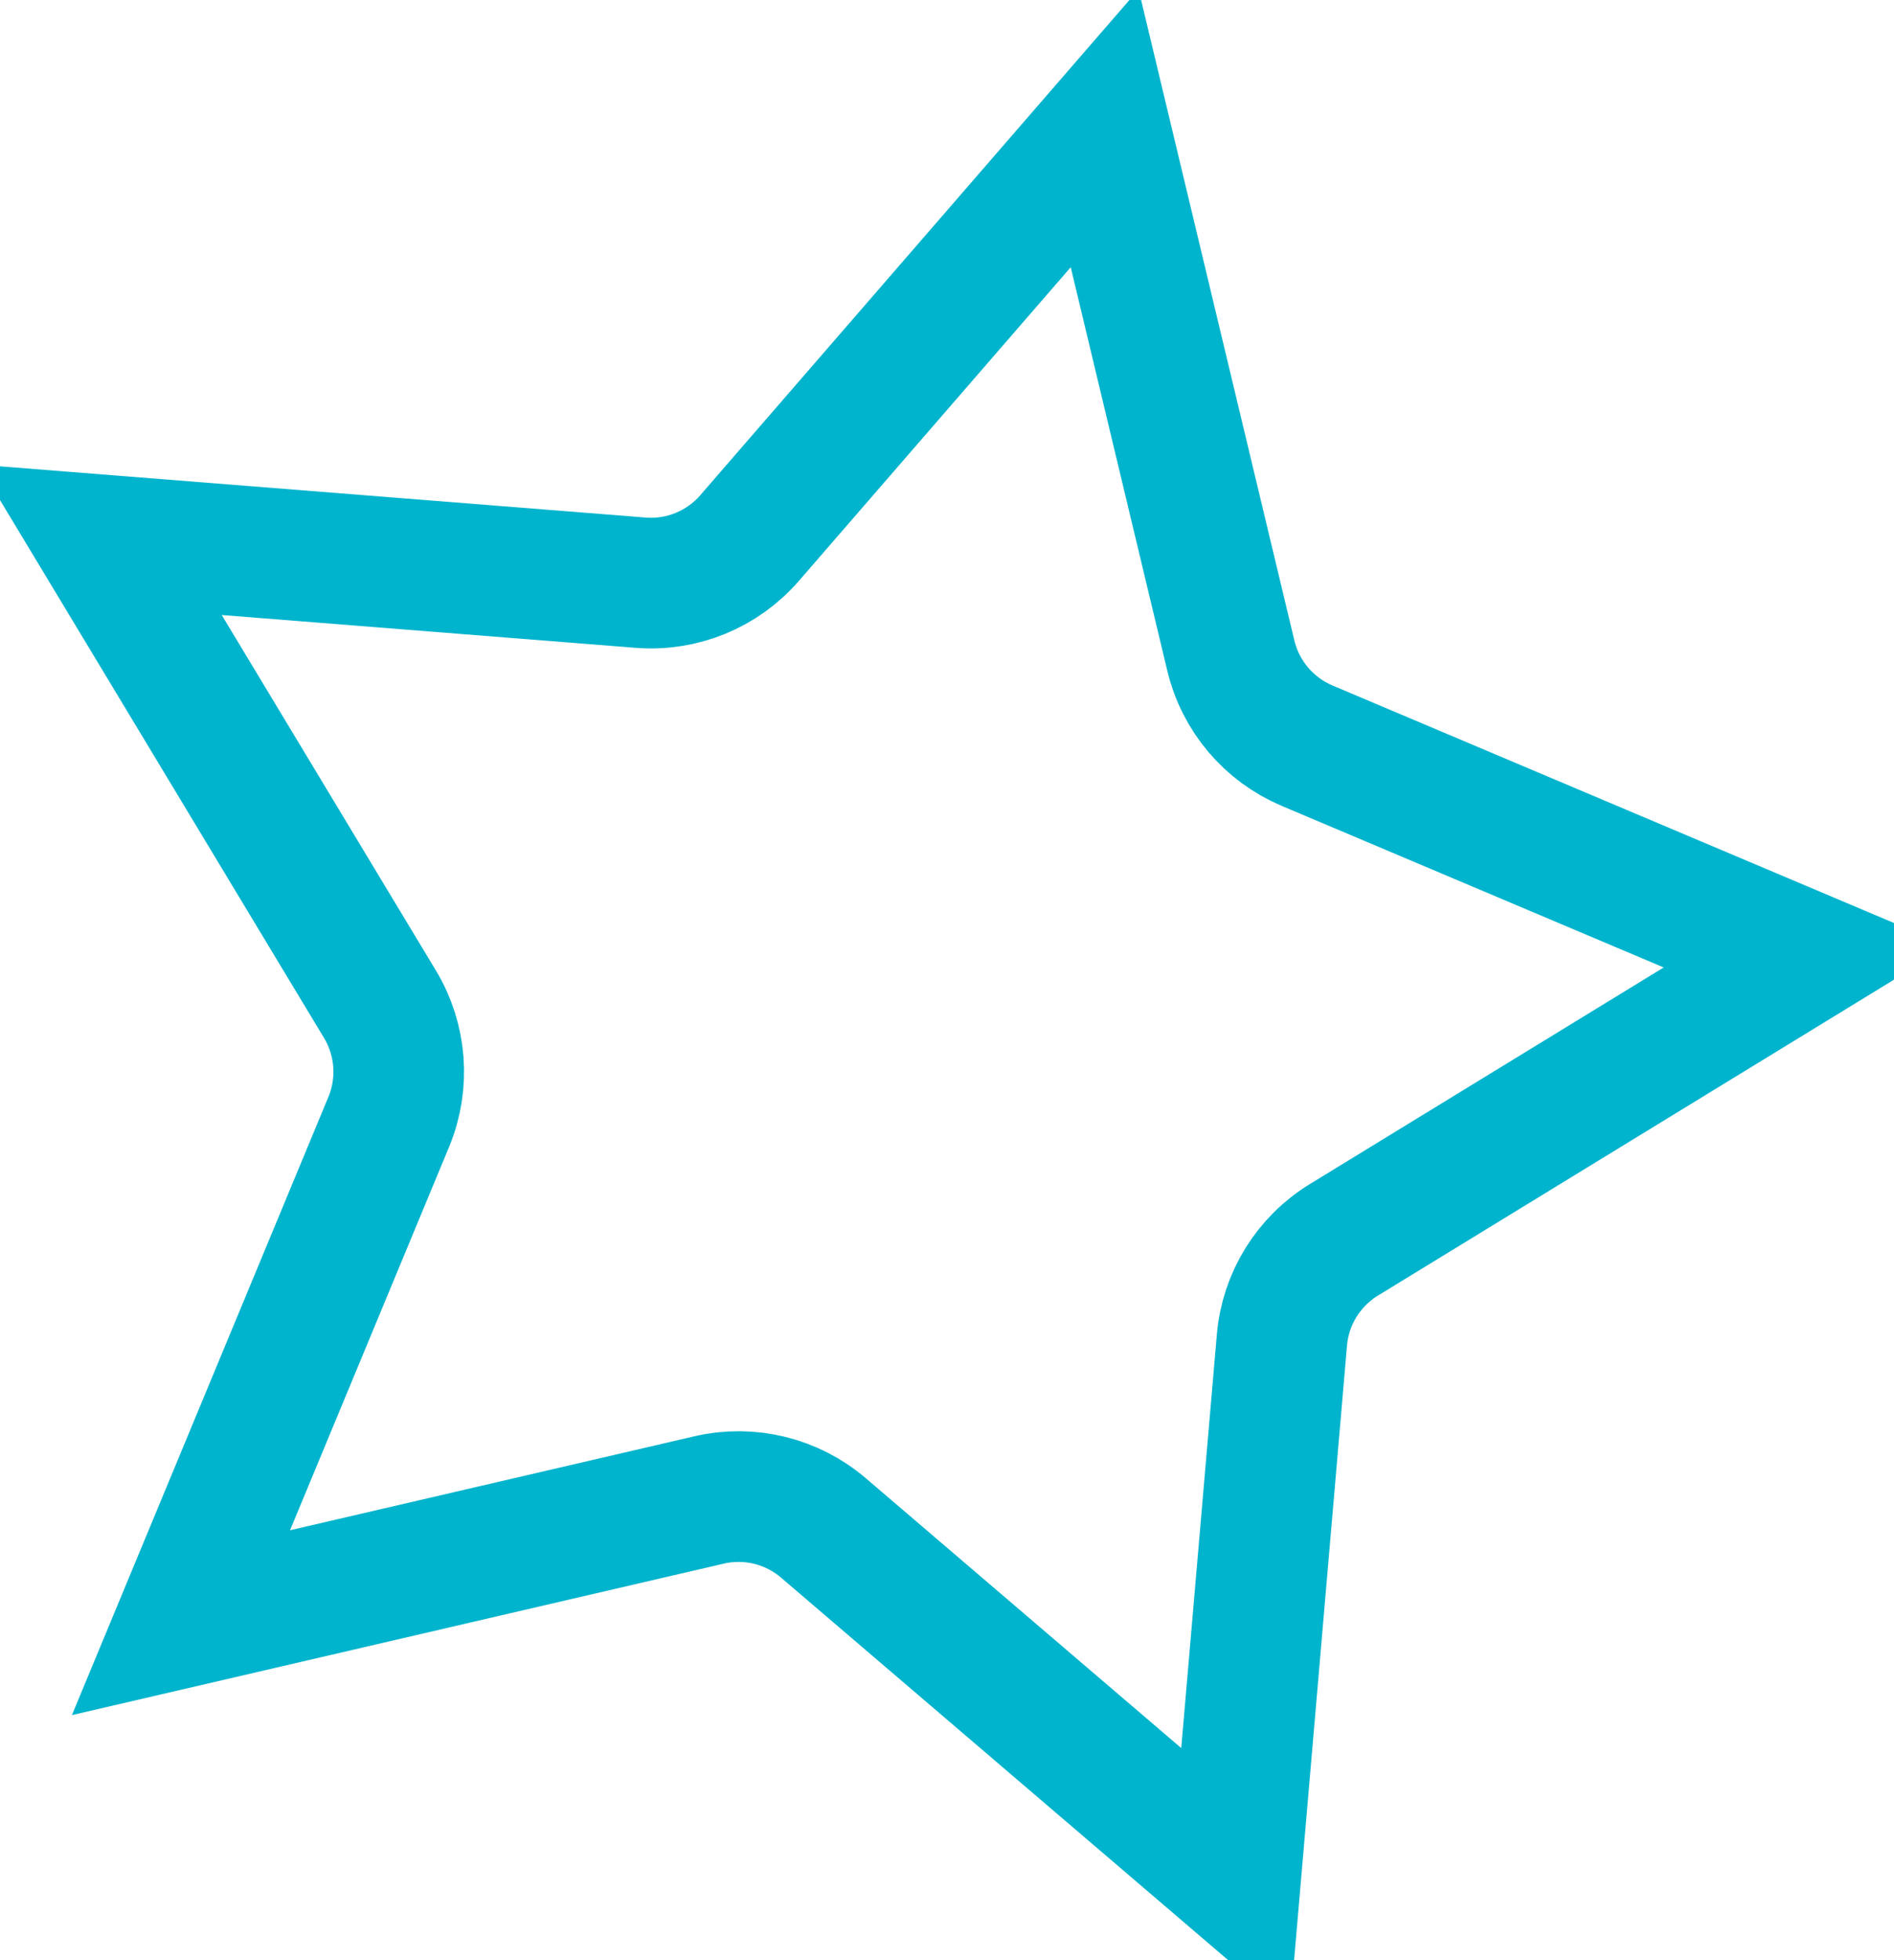 <svg width="29" height="30" viewBox="0 0 29 30" fill="none" xmlns="http://www.w3.org/2000/svg">
<path d="M16.914 1.964L18.846 10.035C18.994 10.653 19.427 11.164 20.012 11.412L27.656 14.644L20.576 18.976C20.034 19.308 19.682 19.877 19.628 20.511L18.916 28.779L12.608 23.385C12.125 22.972 11.475 22.813 10.856 22.957L2.771 24.835L5.953 17.169C6.196 16.582 6.146 15.914 5.818 15.37L1.534 8.262L9.808 8.918C10.441 8.969 11.061 8.715 11.477 8.235L16.914 1.964Z" stroke="#00B4CD" stroke-width="2"/>
</svg>

